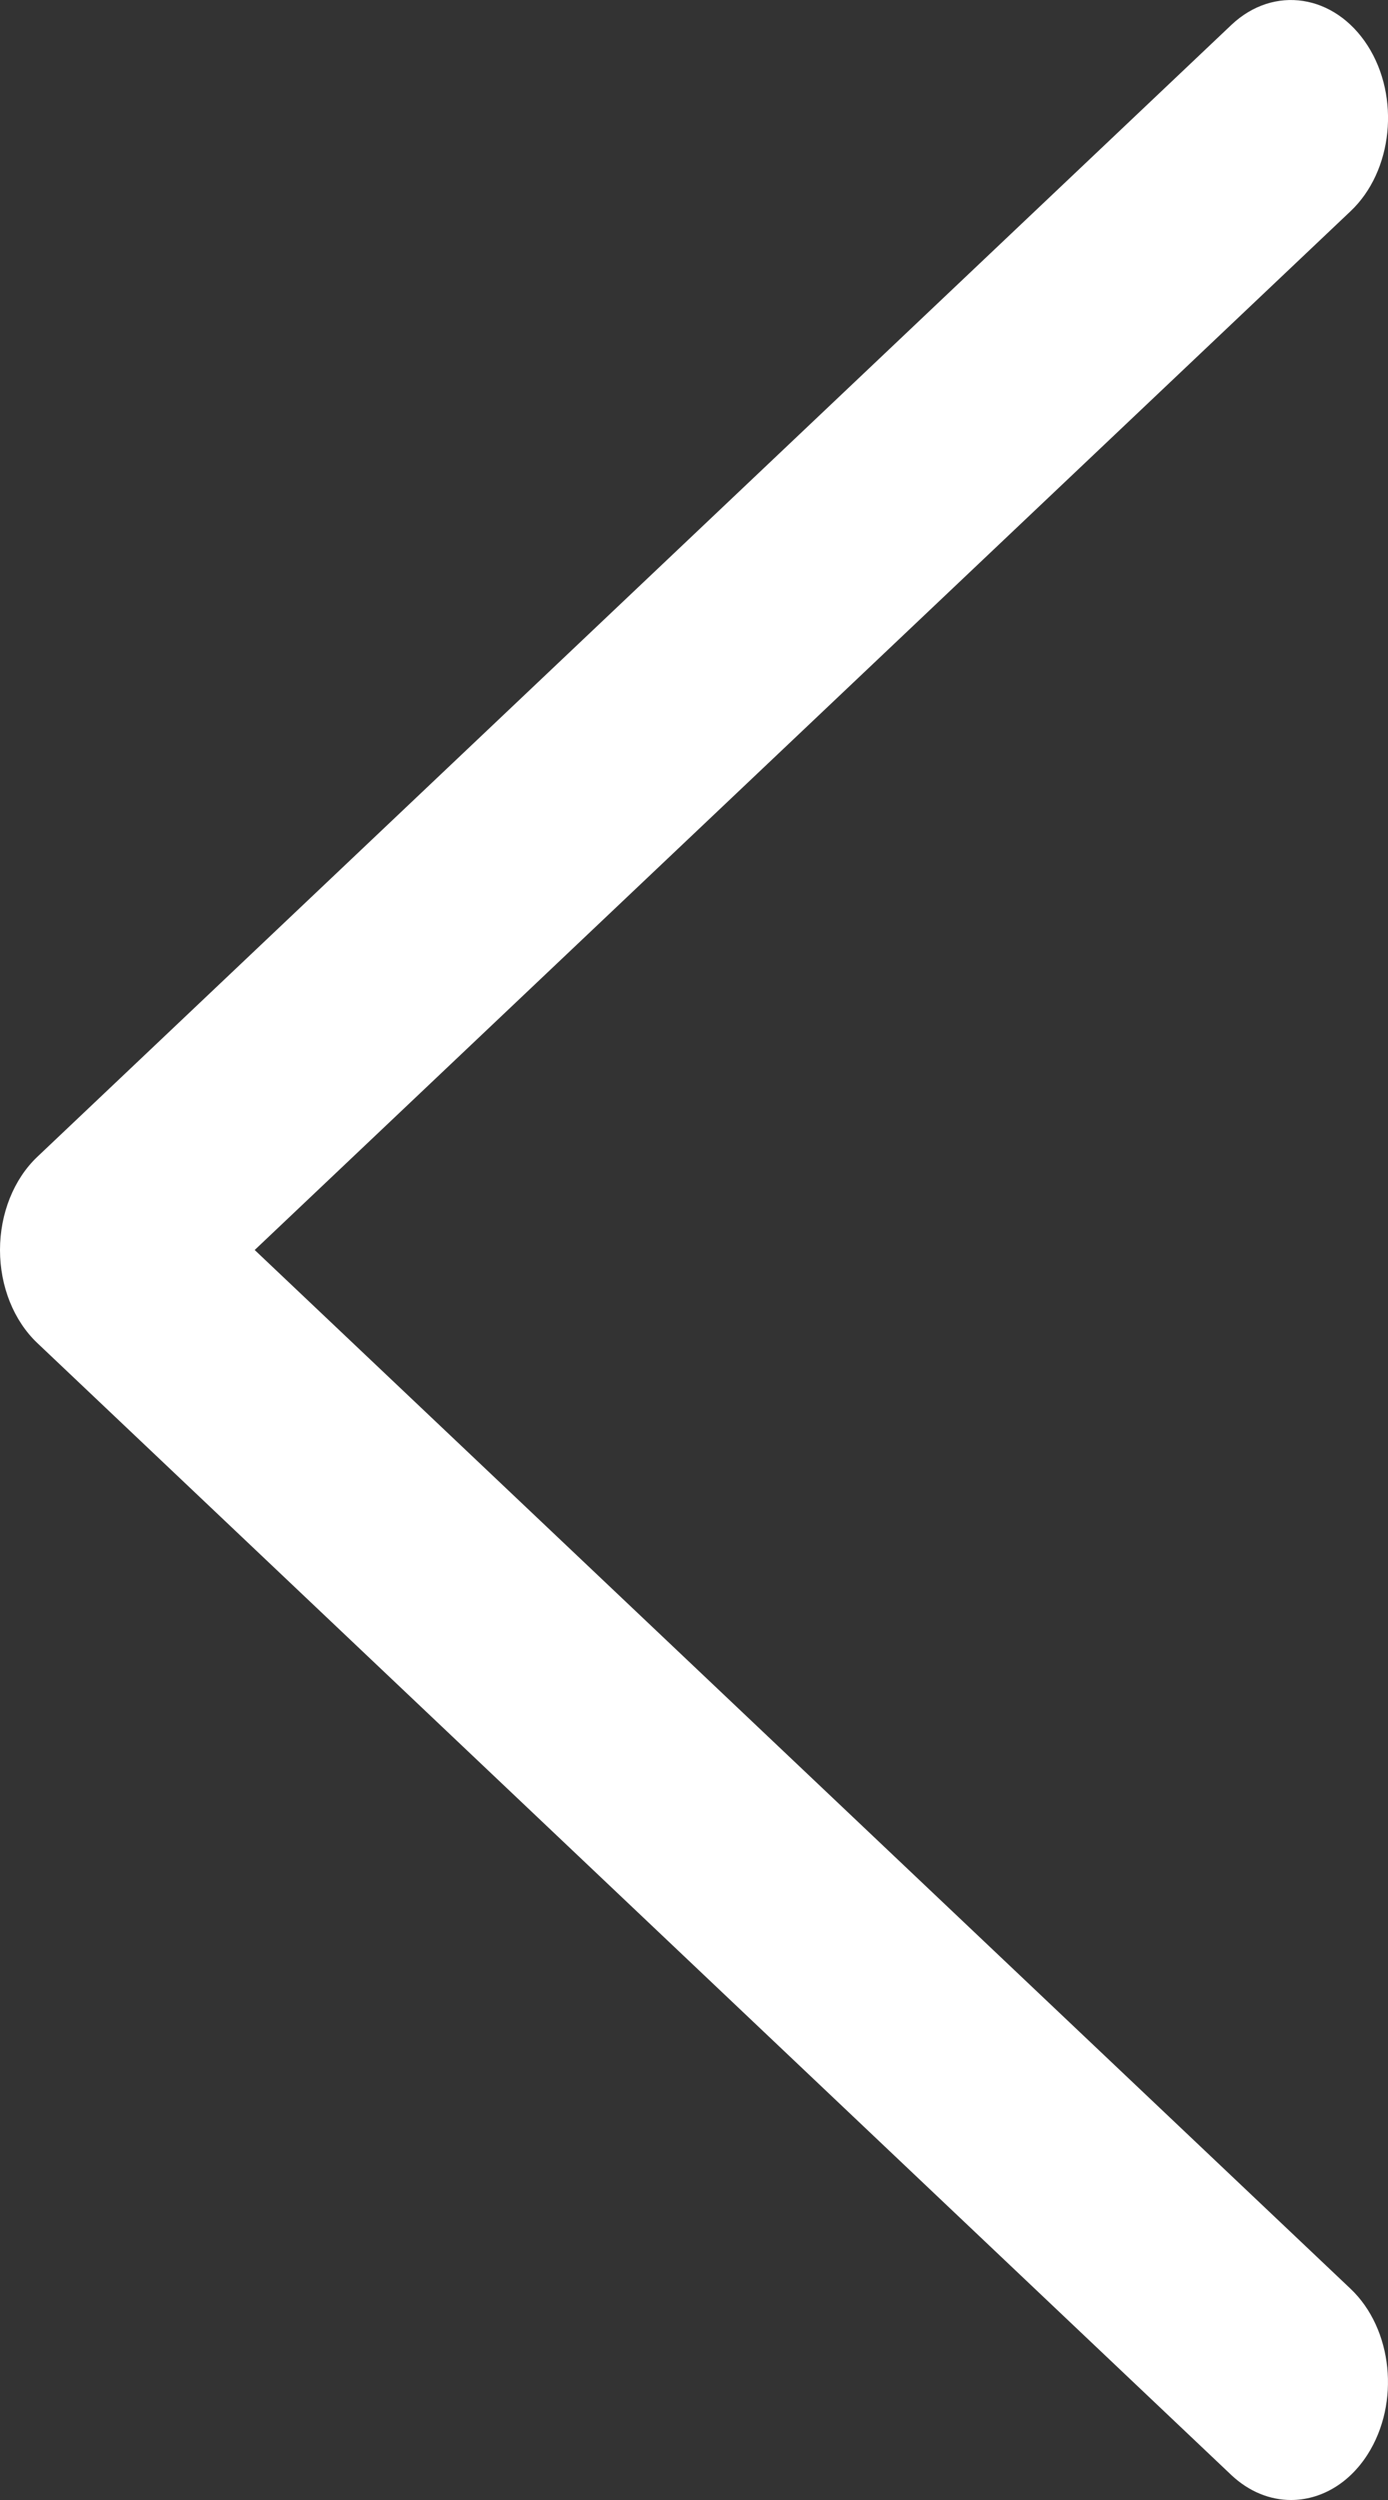 <?xml version="1.0" encoding="UTF-8"?>
<svg width="10px" height="18px" viewBox="0 0 10 18" version="1.1" xmlns="http://www.w3.org/2000/svg" xmlns:xlink="http://www.w3.org/1999/xlink">
    <rect x="0" y="0" width="10" height="18" fill="#333333" stroke="none"/>
    <!-- Generator: Sketch 56.2 (81672) - https://sketch.com -->
    <title>Path</title>
    <desc>Created with Sketch.</desc>
    <g id="Contratar" stroke="none" stroke-width="1" fill="none" fill-rule="evenodd">
        <g id="Contratar---3" transform="translate(-198, -853)" fill="#FFFFFF" fill-rule="nonzero">
            <g id="Selecionado" transform="translate(182, 494)">
                <g id="cancelar" transform="translate(16, 358)">
                    <path d="M9.731,9.329 L1.128,1.179 C0.823,0.891 0.385,0.958 0.147,1.328 C-0.09,1.698 -0.035,2.233 0.27,2.521 L8.165,10 L0.27,17.479 C-0.035,17.768 -0.089,18.302 0.147,18.672 C0.285,18.888 0.491,19 0.699,19 C0.849,19 1,18.941 1.128,18.821 L9.731,10.67 C9.901,10.509 10,10.262 10,10 C10,9.738 9.901,9.49 9.731,9.329 Z" id="Path" transform="translate(5, 10) scale(-1, 1) translate(-5, -10) "></path>
                </g>
            </g>
        </g>
    </g>
</svg>